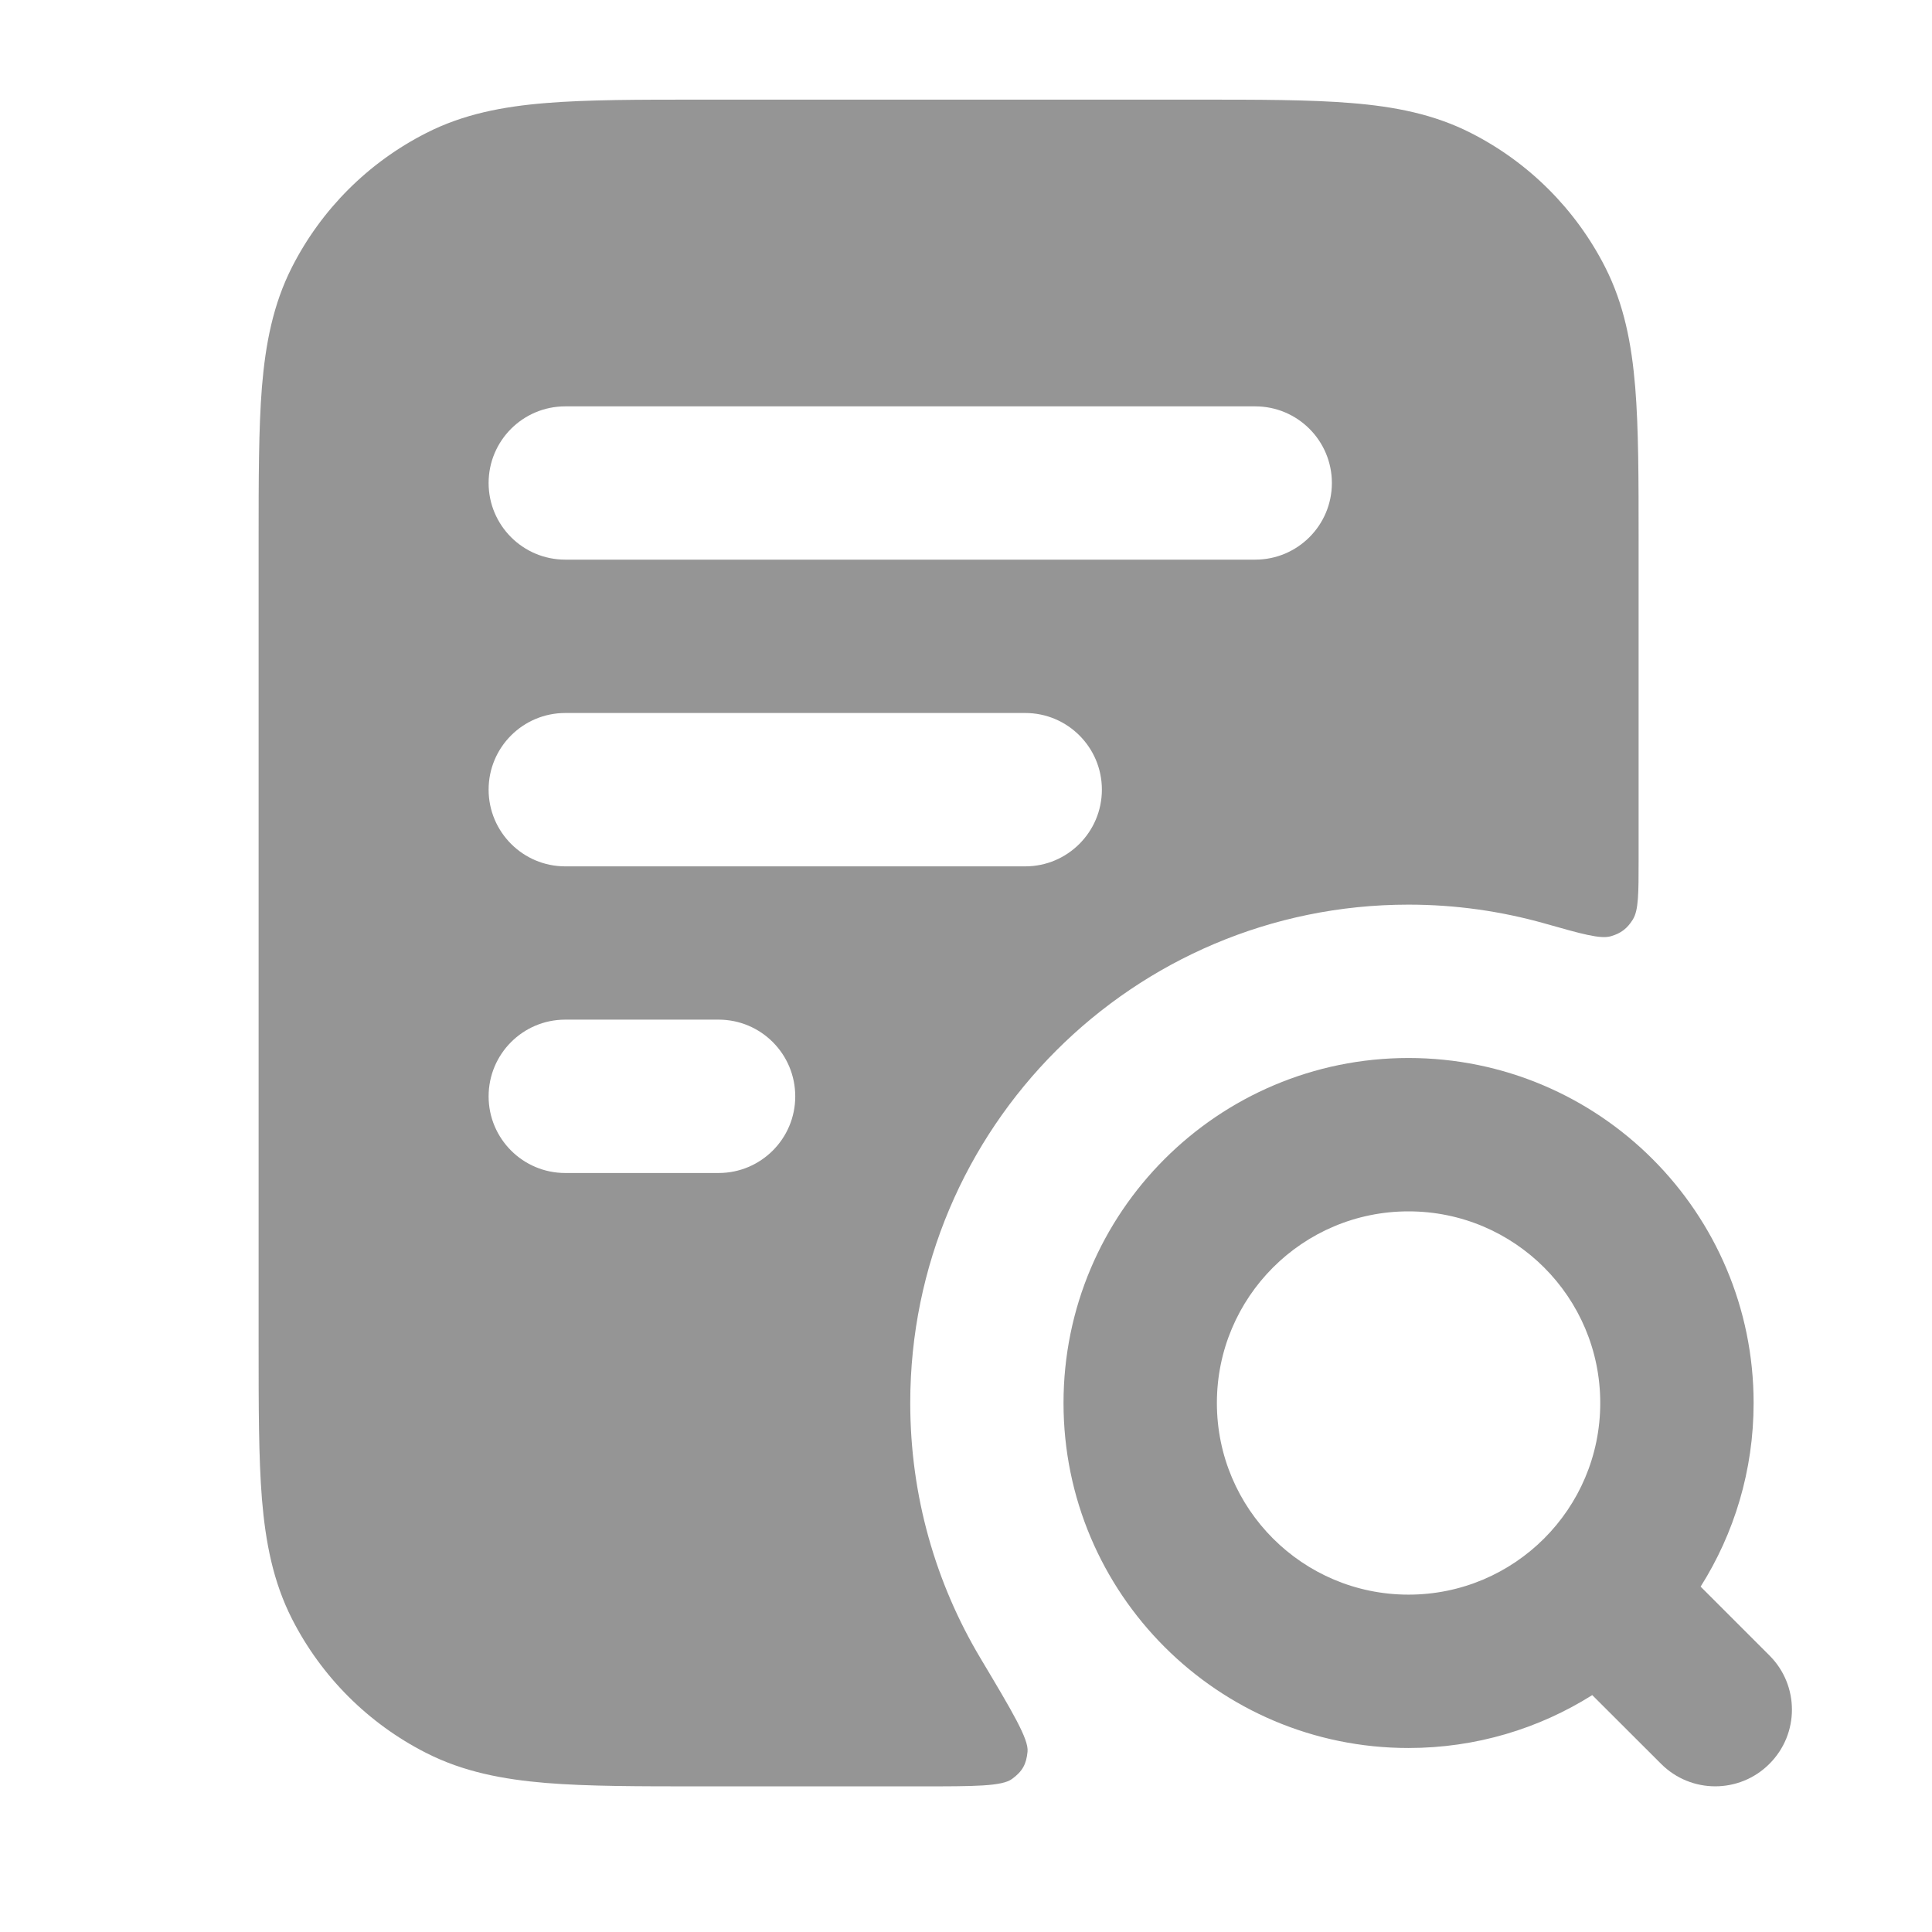 <svg width="21" height="21" viewBox="0 0 21 21" fill="none" xmlns="http://www.w3.org/2000/svg">
<path fill-rule="evenodd" clip-rule="evenodd" d="M13.012 1.083H7.609C6.939 1.083 6.385 1.083 5.934 1.12C5.466 1.158 5.035 1.24 4.631 1.447C4.003 1.766 3.493 2.276 3.174 2.903C2.968 3.308 2.886 3.738 2.847 4.207C2.811 4.658 2.811 5.211 2.811 5.882V14.618C2.811 15.289 2.811 15.842 2.847 16.293C2.886 16.762 2.968 17.192 3.174 17.597C3.493 18.224 4.003 18.734 4.631 19.053C5.035 19.259 5.466 19.341 5.934 19.38C6.385 19.417 6.939 19.417 7.609 19.417H10.005C10.595 19.417 10.891 19.417 11.001 19.336C11.113 19.254 11.156 19.177 11.169 19.039C11.182 18.904 11.007 18.61 10.656 18.022C10.172 17.211 9.894 16.263 9.894 15.25C9.894 12.258 12.319 9.833 15.31 9.833C15.824 9.833 16.32 9.905 16.791 10.038C17.193 10.152 17.394 10.209 17.508 10.177C17.619 10.145 17.687 10.093 17.748 9.995C17.811 9.894 17.811 9.711 17.811 9.344V5.882C17.811 5.211 17.811 4.658 17.774 4.207C17.735 3.738 17.653 3.308 17.447 2.903C17.128 2.276 16.618 1.766 15.991 1.447C15.586 1.24 15.155 1.158 14.687 1.12C14.236 1.083 13.682 1.083 13.012 1.083ZM6.144 4.417C5.684 4.417 5.311 4.79 5.311 5.25C5.311 5.71 5.684 6.083 6.144 6.083H13.644C14.104 6.083 14.477 5.71 14.477 5.25C14.477 4.79 14.104 4.417 13.644 4.417H6.144ZM5.311 8.583C5.311 8.123 5.684 7.75 6.144 7.75H11.144C11.604 7.75 11.977 8.123 11.977 8.583C11.977 9.043 11.604 9.417 11.144 9.417H6.144C5.684 9.417 5.311 9.043 5.311 8.583ZM5.311 11.917C5.311 11.456 5.684 11.083 6.144 11.083H7.811C8.271 11.083 8.644 11.456 8.644 11.917C8.644 12.377 8.271 12.75 7.811 12.75H6.144C5.684 12.75 5.311 12.377 5.311 11.917Z" fill="#959595"/>
<path fill-rule="evenodd" clip-rule="evenodd" d="M11.56 15.25C11.56 13.179 13.239 11.5 15.31 11.5C17.382 11.5 19.061 13.179 19.061 15.25C19.061 15.984 18.85 16.668 18.485 17.246L19.233 17.994C19.559 18.319 19.559 18.847 19.233 19.172C18.908 19.498 18.38 19.498 18.055 19.172L17.307 18.425C16.729 18.789 16.044 19 15.31 19C13.239 19 11.56 17.321 11.56 15.25ZM15.31 13.167C14.16 13.167 13.227 14.099 13.227 15.25C13.227 16.401 14.16 17.333 15.31 17.333C16.461 17.333 17.394 16.401 17.394 15.25C17.394 14.099 16.461 13.167 15.31 13.167Z" fill="#959595"/>
</svg>
